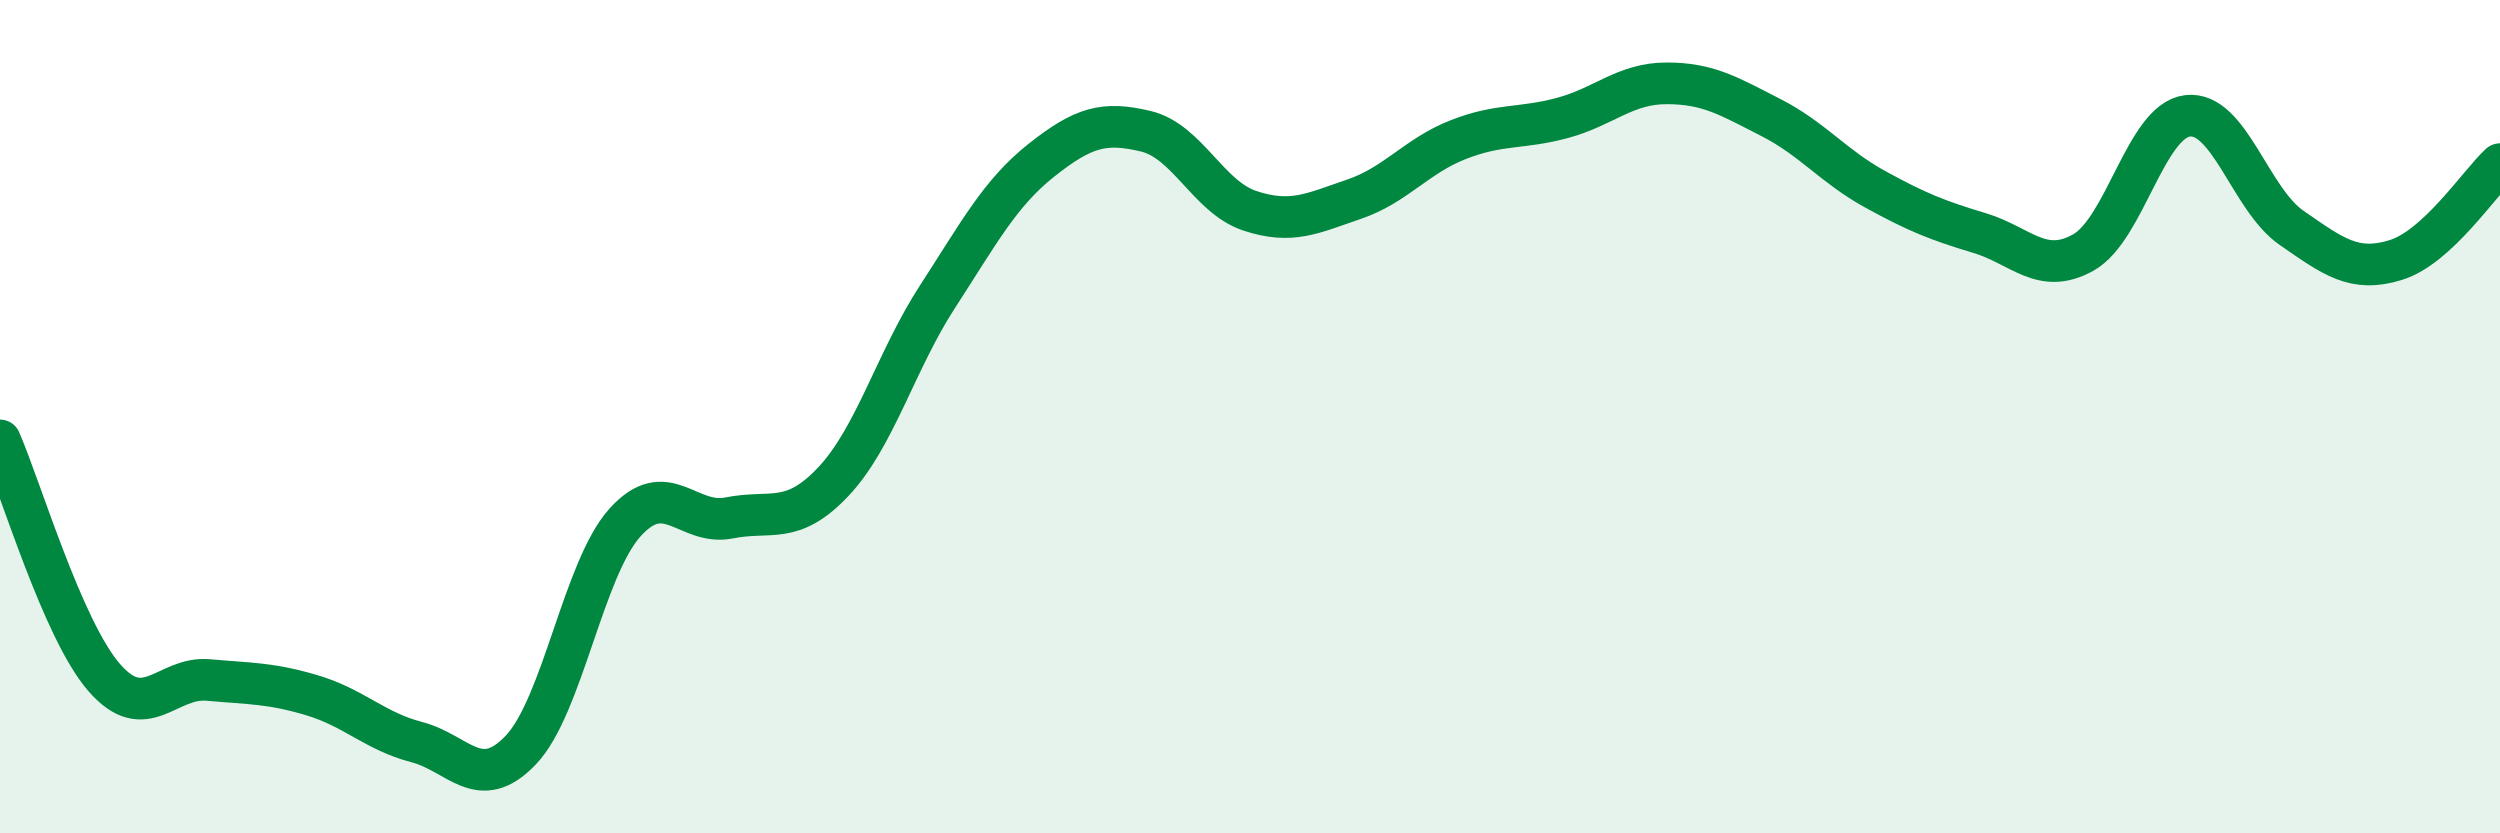 
    <svg width="60" height="20" viewBox="0 0 60 20" xmlns="http://www.w3.org/2000/svg">
      <path
        d="M 0,10.57 C 0.5,11.71 1.5,15.11 2.5,16.26 C 3.5,17.41 4,16.23 5,16.32 C 6,16.41 6.5,16.39 7.5,16.69 C 8.5,16.99 9,17.55 10,17.81 C 11,18.07 11.5,19.05 12.5,18 C 13.5,16.95 14,13.65 15,12.54 C 16,11.43 16.5,12.63 17.5,12.43 C 18.5,12.23 19,12.62 20,11.56 C 21,10.5 21.5,8.66 22.5,7.12 C 23.5,5.58 24,4.63 25,3.84 C 26,3.05 26.5,2.91 27.5,3.15 C 28.5,3.39 29,4.73 30,5.06 C 31,5.39 31.5,5.12 32.5,4.78 C 33.5,4.44 34,3.74 35,3.35 C 36,2.96 36.5,3.1 37.5,2.83 C 38.5,2.56 39,2 40,2 C 41,2 41.5,2.31 42.5,2.82 C 43.5,3.33 44,3.99 45,4.54 C 46,5.09 46.5,5.29 47.5,5.59 C 48.5,5.89 49,6.62 50,6.06 C 51,5.5 51.5,2.9 52.5,2.78 C 53.5,2.66 54,4.78 55,5.47 C 56,6.16 56.5,6.55 57.5,6.24 C 58.5,5.93 59.5,4.4 60,3.94L60 20L0 20Z"
        fill="#008740"
        opacity="0.1"
        stroke-linecap="round"
        stroke-linejoin="round"
      />
      <path
        d="M 0,10.57 C 0.5,11.71 1.5,15.11 2.5,16.26 C 3.5,17.41 4,16.23 5,16.32 C 6,16.41 6.5,16.39 7.5,16.69 C 8.5,16.99 9,17.55 10,17.81 C 11,18.07 11.5,19.05 12.5,18 C 13.5,16.95 14,13.65 15,12.54 C 16,11.43 16.5,12.63 17.5,12.43 C 18.5,12.23 19,12.62 20,11.56 C 21,10.5 21.5,8.66 22.5,7.12 C 23.5,5.58 24,4.63 25,3.84 C 26,3.05 26.5,2.91 27.5,3.15 C 28.5,3.39 29,4.73 30,5.06 C 31,5.39 31.5,5.12 32.5,4.78 C 33.5,4.44 34,3.74 35,3.35 C 36,2.96 36.5,3.1 37.5,2.83 C 38.5,2.56 39,2 40,2 C 41,2 41.5,2.31 42.5,2.82 C 43.5,3.33 44,3.99 45,4.54 C 46,5.09 46.5,5.29 47.5,5.59 C 48.5,5.89 49,6.62 50,6.06 C 51,5.5 51.5,2.9 52.5,2.78 C 53.5,2.66 54,4.78 55,5.47 C 56,6.16 56.5,6.55 57.5,6.24 C 58.5,5.93 59.5,4.4 60,3.94"
        stroke="#008740"
        stroke-width="1"
        fill="none"
        stroke-linecap="round"
        stroke-linejoin="round"
      />
    </svg>
  